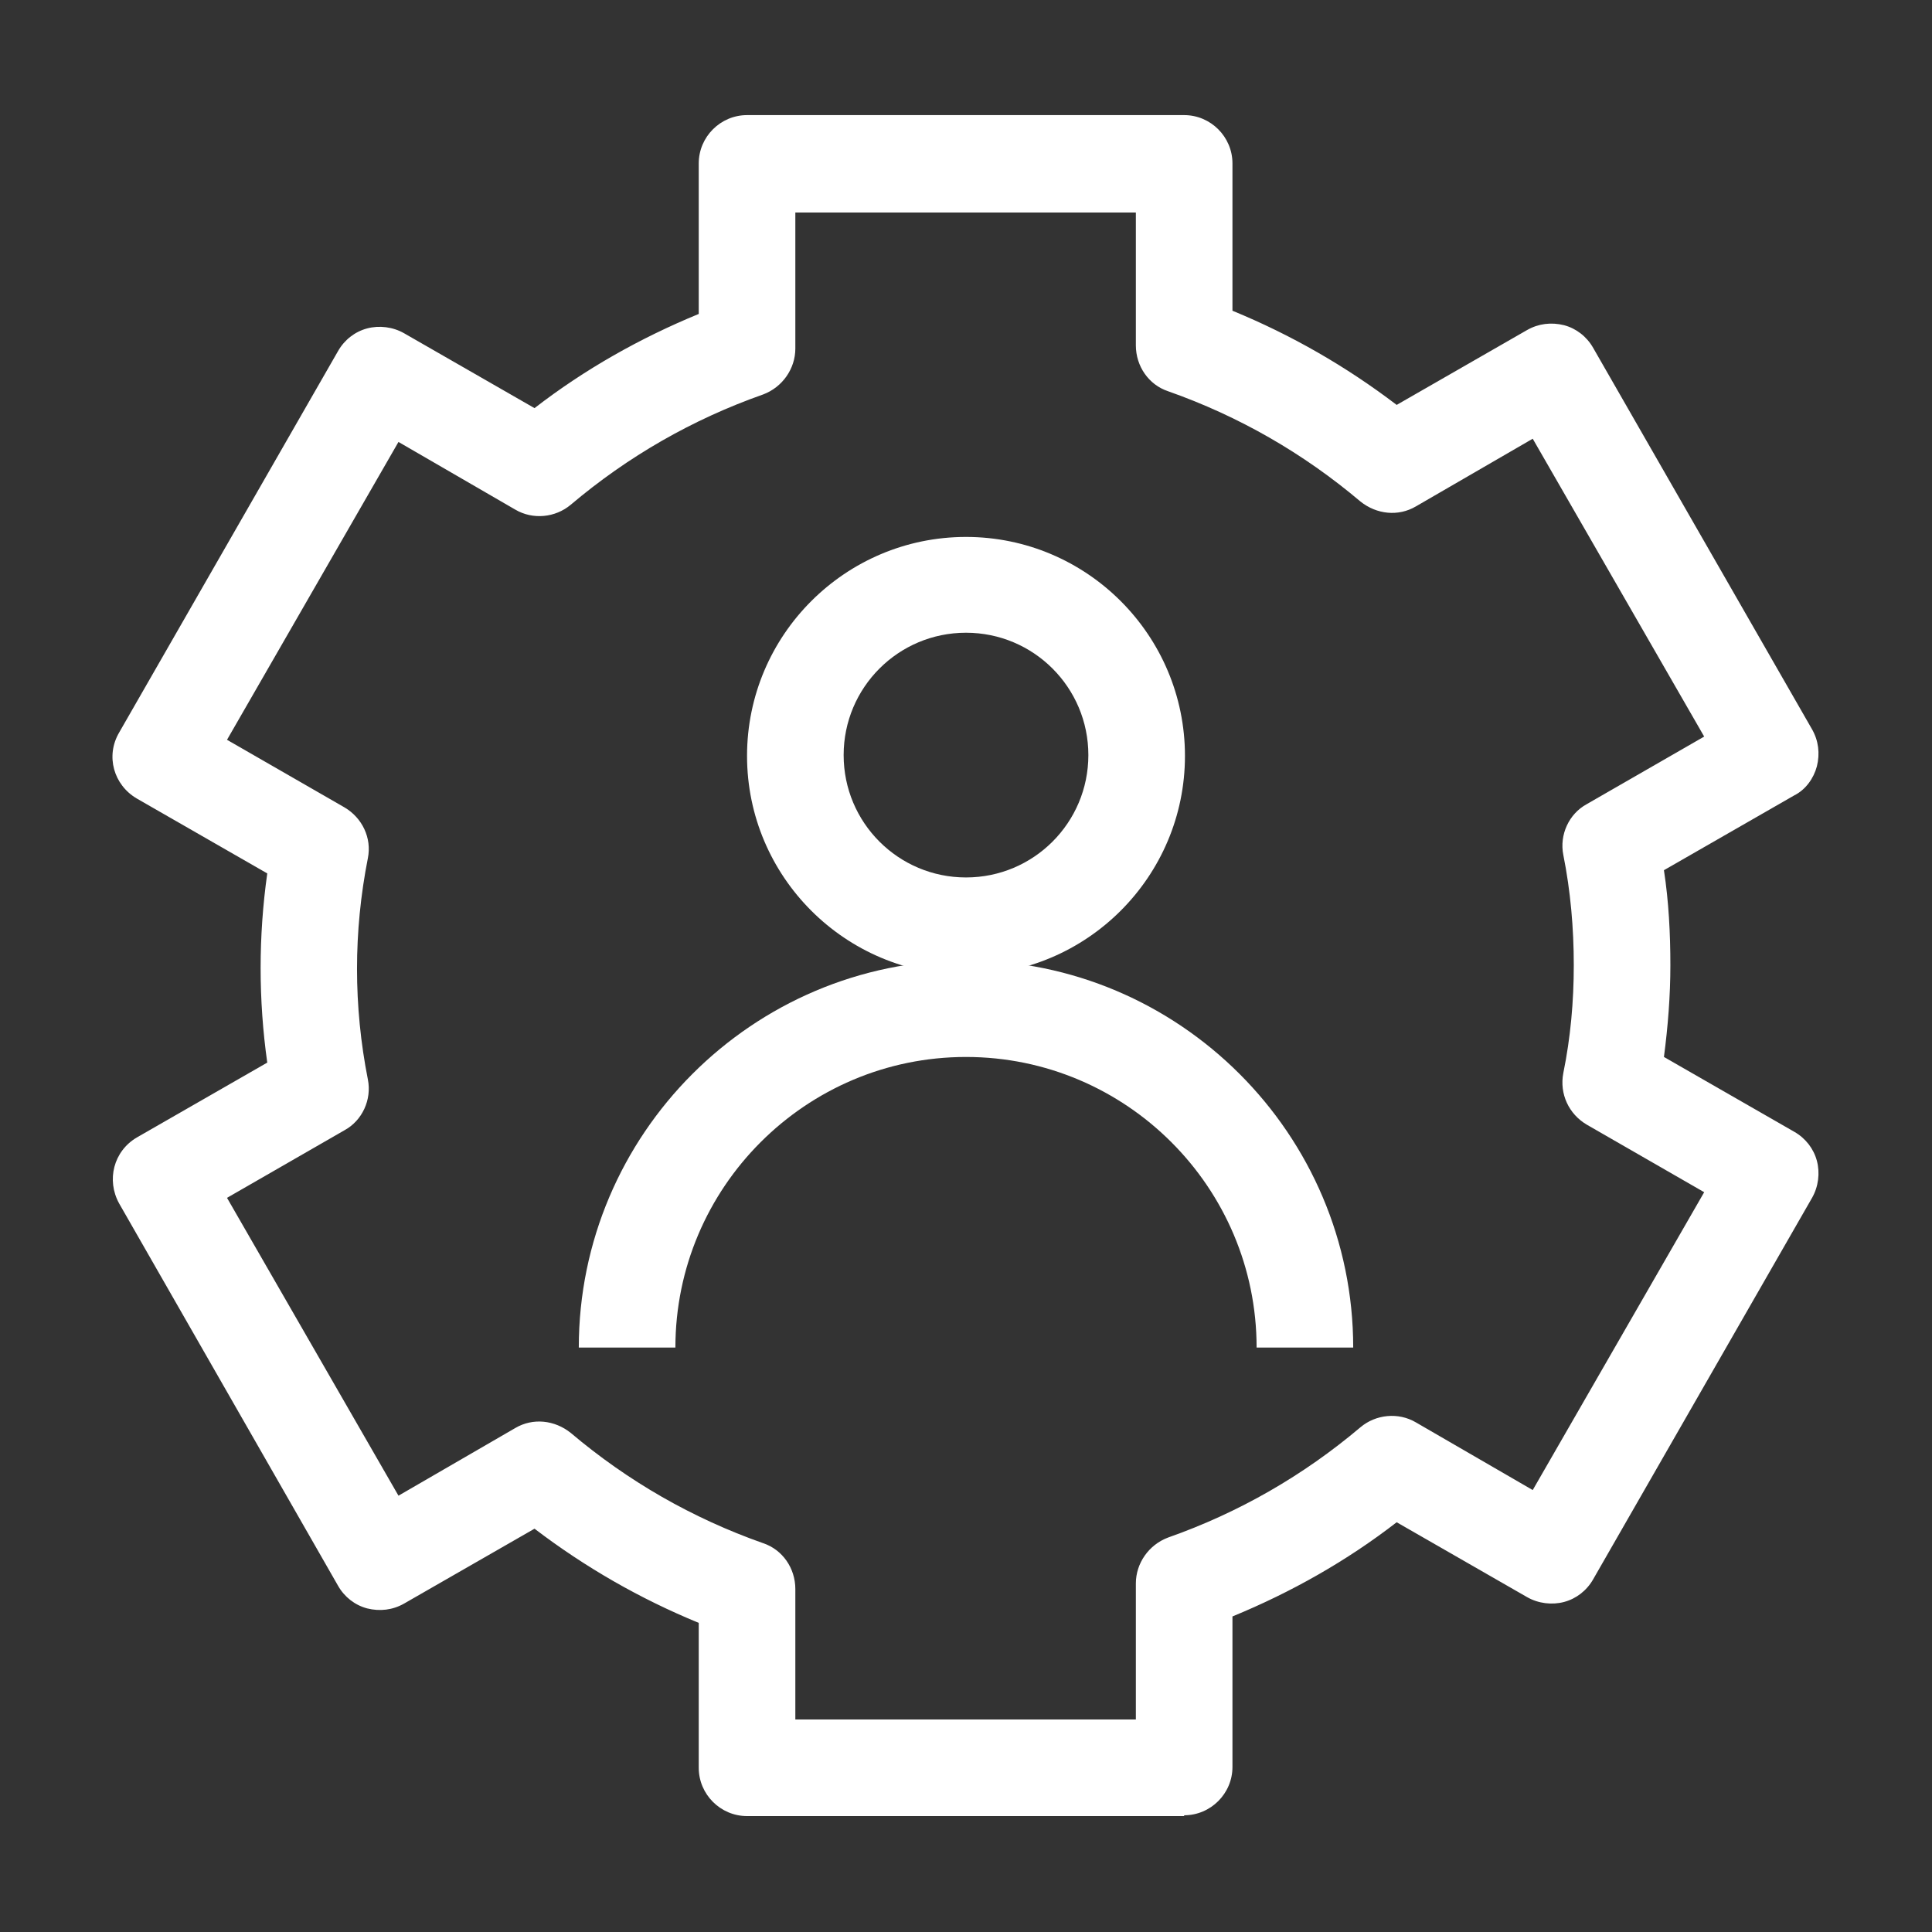 <?xml version="1.0" encoding="UTF-8"?>
<svg id="OUTLINE" xmlns="http://www.w3.org/2000/svg" viewBox="0 0 24 24">
  <rect x="0" y="0" width="24" height="24" fill="#333333" stroke="none"/>
  <defs>
    <style>
      .cls-1 {
        fill: #fff;
      }
    </style>
  </defs>
  <g>
    <path class="cls-1" d="m16.81,16.74h-1.2c0-1.99-1.62-3.61-3.61-3.61s-3.61,1.62-3.61,3.61h-1.2c0-2.65,2.16-4.81,4.81-4.81s4.81,2.16,4.81,4.81Z"/>
    <path class="cls-1" d="m12,12.11c-1.5,0-2.72-1.22-2.72-2.72s1.22-2.72,2.72-2.72,2.72,1.22,2.72,2.72-1.22,2.72-2.72,2.72Zm0-4.25c-.84,0-1.52.68-1.52,1.52s.68,1.52,1.52,1.52,1.52-.68,1.52-1.52-.68-1.52-1.52-1.52Z"/>
  </g>
  <path class="cls-1" d="m14.71,22.56h-5.43c-.33,0-.6-.27-.6-.6v-1.8c-.73-.3-1.41-.69-2.04-1.17l-1.62.93c-.14.08-.3.1-.46.06-.15-.04-.28-.14-.36-.28l-2.72-4.75c-.16-.29-.07-.65.22-.82l1.62-.93c-.11-.78-.11-1.57,0-2.35l-1.62-.93c-.29-.17-.39-.53-.22-.82l2.72-4.74c.08-.14.21-.24.36-.28.15-.04.32-.02.46.06l1.62.93c.62-.48,1.31-.87,2.04-1.17v-1.87c0-.33.27-.6.6-.6h5.43c.33,0,.6.27.6.6v1.83c.73.3,1.41.69,2.04,1.17l1.62-.93c.14-.08.3-.1.46-.06.15.04.28.14.36.28l2.72,4.74c.08.14.1.3.06.46-.04.15-.14.29-.28.36l-1.62.93c.06.39.08.79.08,1.18h0c0,.38-.03.76-.08,1.14l1.62.93c.14.08.24.21.28.36.04.15.02.32-.06.46l-2.72,4.74c-.08.14-.21.24-.36.28-.15.04-.32.02-.46-.06l-1.62-.93c-.62.48-1.31.87-2.04,1.17v1.87c0,.33-.27.6-.6.6Zm-4.83-1.2h4.23v-1.69c0-.25.16-.48.4-.57.88-.31,1.68-.77,2.39-1.37.19-.16.47-.19.69-.06l1.45.84,2.13-3.7-1.46-.84c-.22-.13-.34-.38-.29-.64.09-.44.13-.89.13-1.34,0-.46-.04-.92-.13-1.37-.05-.25.07-.51.29-.63l1.46-.84-2.13-3.7-1.45.84c-.22.13-.49.1-.69-.06-.71-.6-1.51-1.06-2.39-1.37-.24-.08-.4-.31-.4-.57v-1.65h-4.23v1.69c0,.25-.16.48-.4.57-.88.31-1.68.77-2.39,1.37-.19.16-.47.19-.69.06l-1.45-.84-2.13,3.7,1.46.84c.22.13.34.38.29.63-.18.91-.18,1.84,0,2.75.05.25-.07.51-.29.63l-1.46.84,2.13,3.7,1.45-.84c.22-.13.49-.1.69.06.71.6,1.51,1.06,2.39,1.37.24.08.4.31.4.57v1.61Z"/>
</svg>